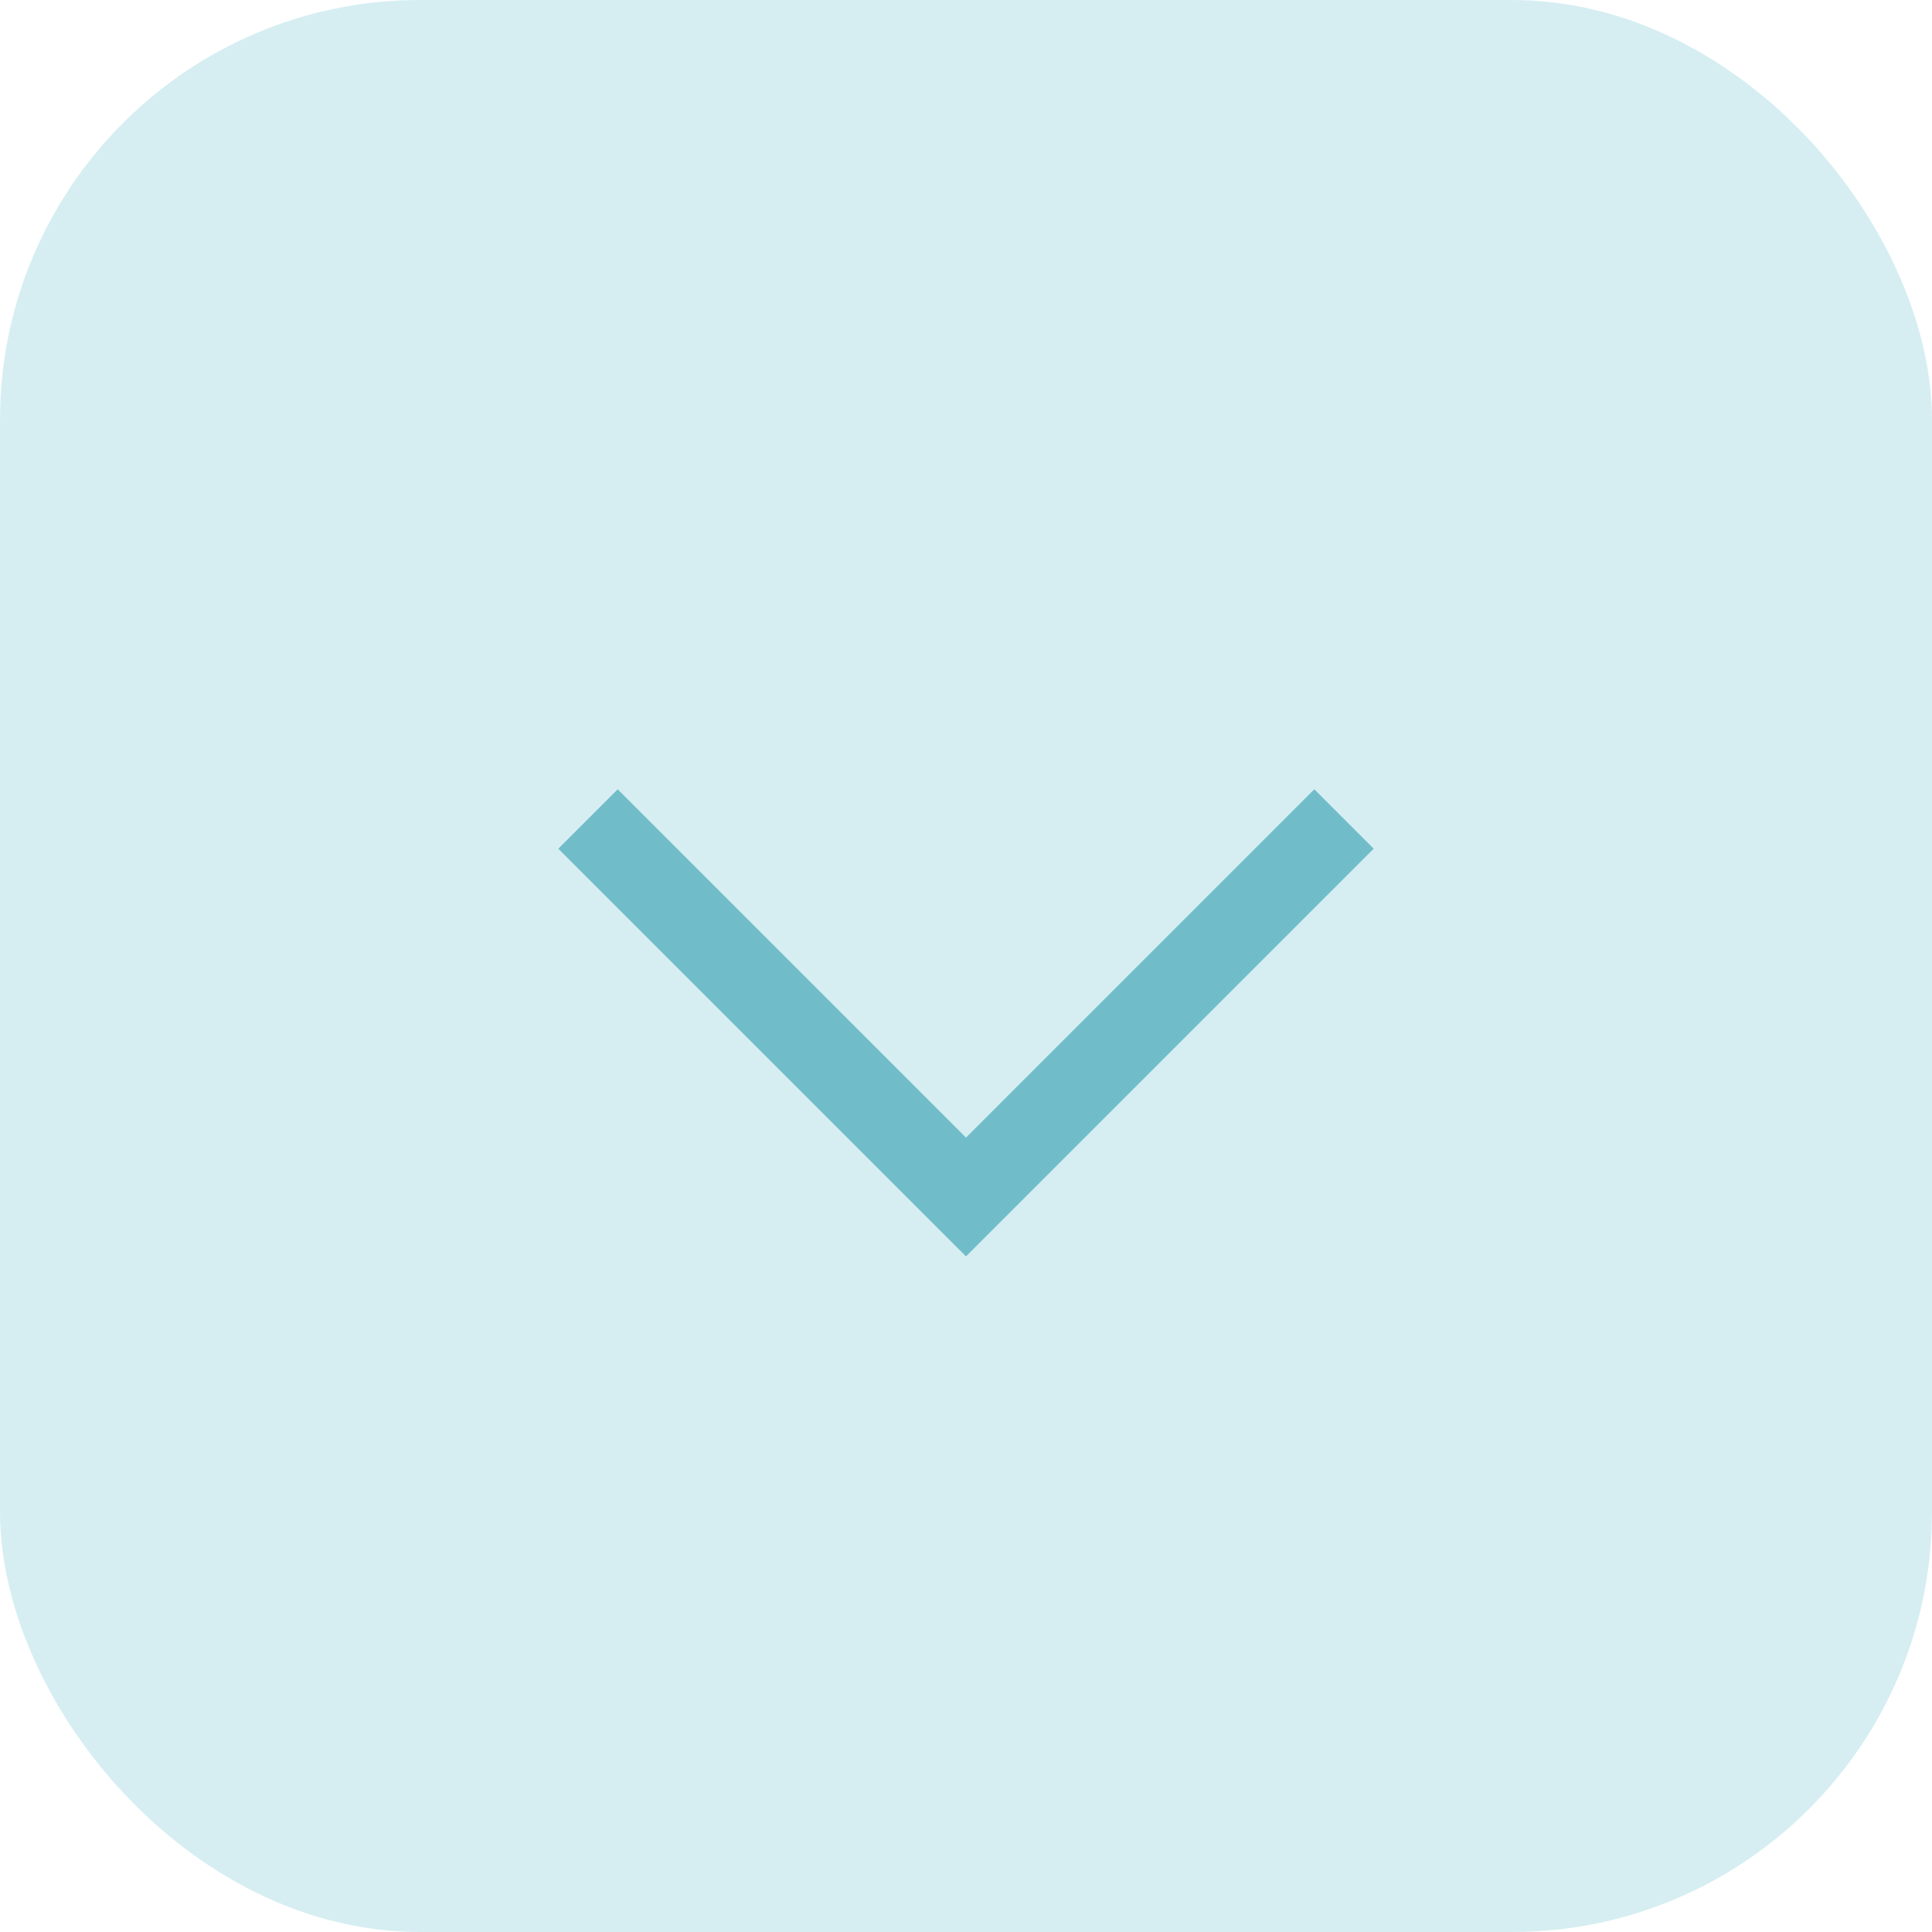 <svg xmlns="http://www.w3.org/2000/svg" width="23" height="23" viewBox="0 0 23 23">
  <g id="Group_151" data-name="Group 151" transform="translate(-4002 -3372.35)">
    <rect id="Rectangle_151" data-name="Rectangle 151" width="23" height="23" rx="5" transform="translate(4002 3372.35)" fill="rgba(154,214,223,0.4)"/>
    <g id="Group_106" data-name="Group 106" transform="translate(6871.5 2175.6) rotate(90)">
      <path id="Path_43" data-name="Path 43" d="M0,4.5,4.5,0,9,4.5" transform="translate(1211 2853.5) rotate(90)" fill="none" stroke="#70bdc9" stroke-width="1"/>
    </g>
  </g>
</svg>
